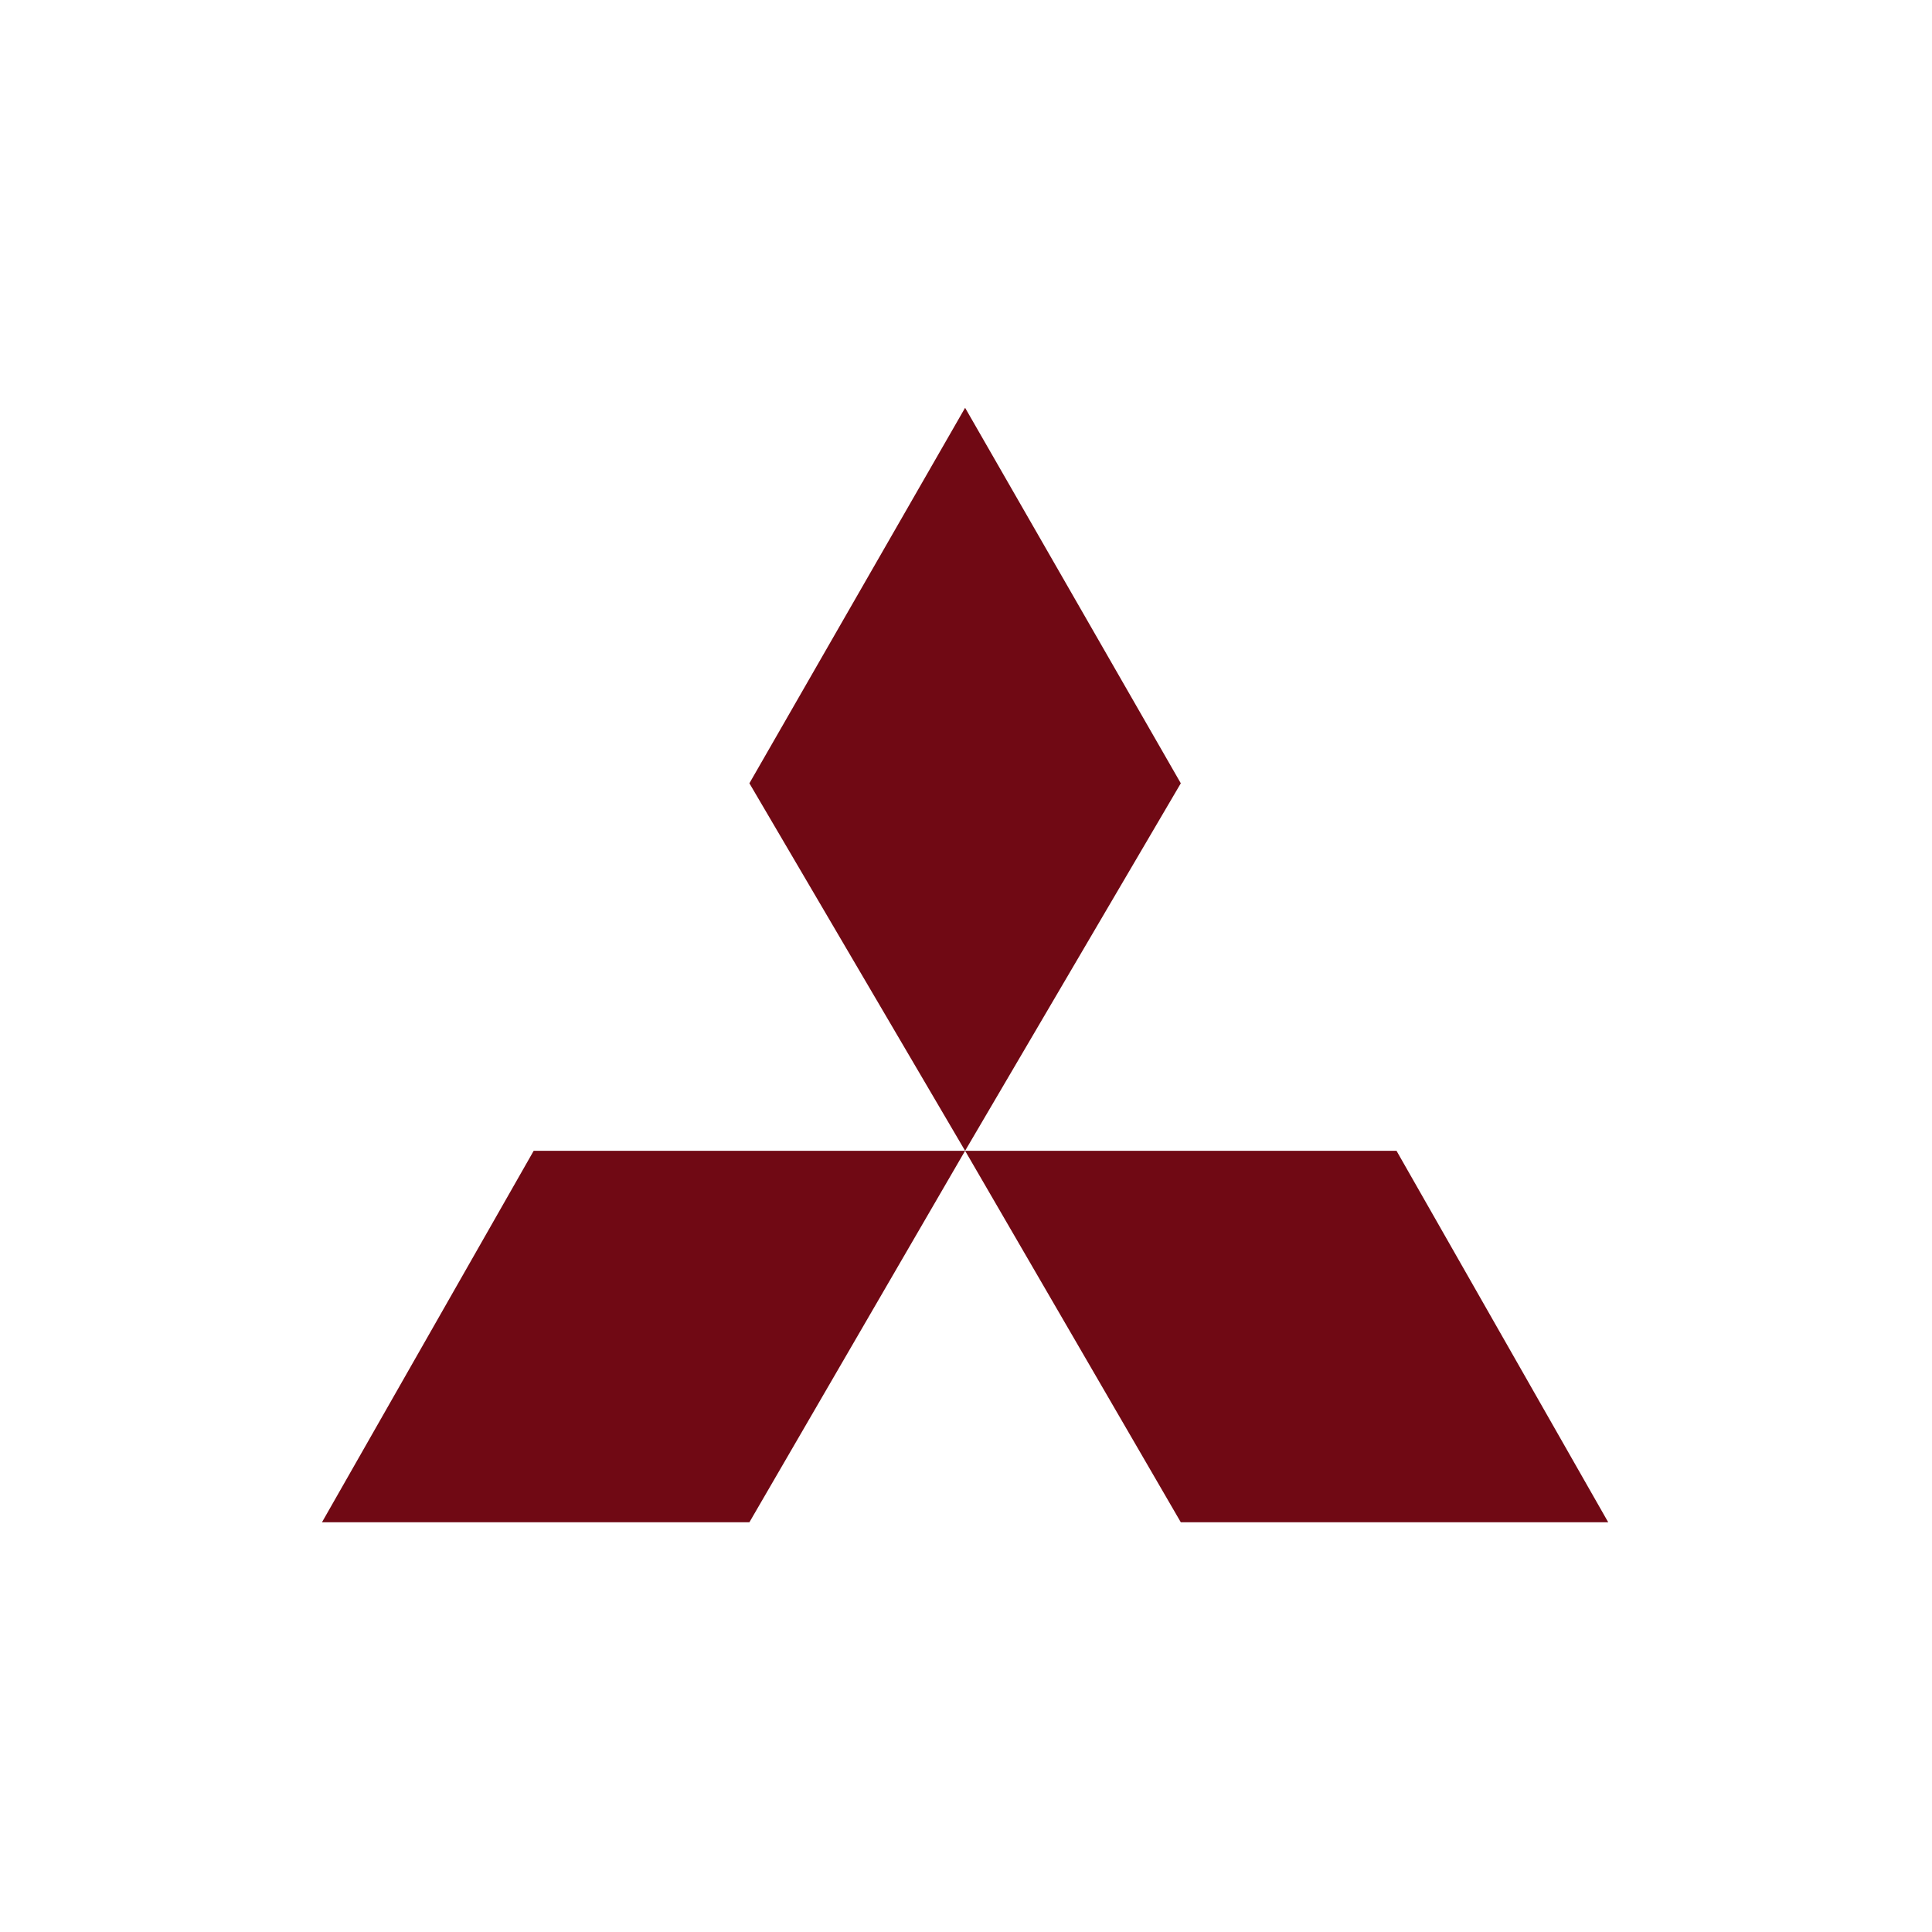 <?xml version="1.0" encoding="UTF-8" standalone="no"?> <!-- Created with Inkscape (http://www.inkscape.org/) --> <svg xmlns:inkscape="http://www.inkscape.org/namespaces/inkscape" xmlns:sodipodi="http://sodipodi.sourceforge.net/DTD/sodipodi-0.dtd" xmlns="http://www.w3.org/2000/svg" xmlns:svg="http://www.w3.org/2000/svg" width="500" height="500" viewBox="0 0 132.292 132.292" id="svg3868" xml:space="preserve" inkscape:version="1.2 (dc2aedaf03, 2022-05-15)" sodipodi:docname="лого_мицубиши.svg"> <defs id="defs3865"> </defs> <g inkscape:label="Слой 1" inkscape:groupmode="layer" id="layer1" transform="translate(-147.763,20.136)"> <g id="Save_Area" transform="matrix(0.265,0,0,0.265,211.759,117.425)"> </g> <g id="g2957" style="fill:#700914;fill-opacity:1" transform="matrix(1.246,0,0,1.246,48.552,-132.239)"> <path id="path1064" class="s0" d="m 132.661,112.381 -11.854,20.635 11.854,20.196 11.854,-20.196 z" style="fill:#700914;fill-opacity:1;stroke-width:2.195"></path> <path id="path1066" class="s0" d="m 132.661,153.212 11.854,20.415 h 23.489 L 156.369,153.212 Z" style="fill:#700914;fill-opacity:1;stroke-width:2.195"></path> <path id="path1068" class="s0" d="m 97.318,173.627 h 23.489 l 11.854,-20.415 h -23.708 z" style="fill:#700914;fill-opacity:1;stroke-width:2.195"></path> </g> </g> <style type="text/css" id="style4034"> .st0{fill:none;} </style> <style type="text/css" id="style131"> .st0{fill:#FFFFFF;} .st1{fill:#3AAA35;} </style> </svg> 